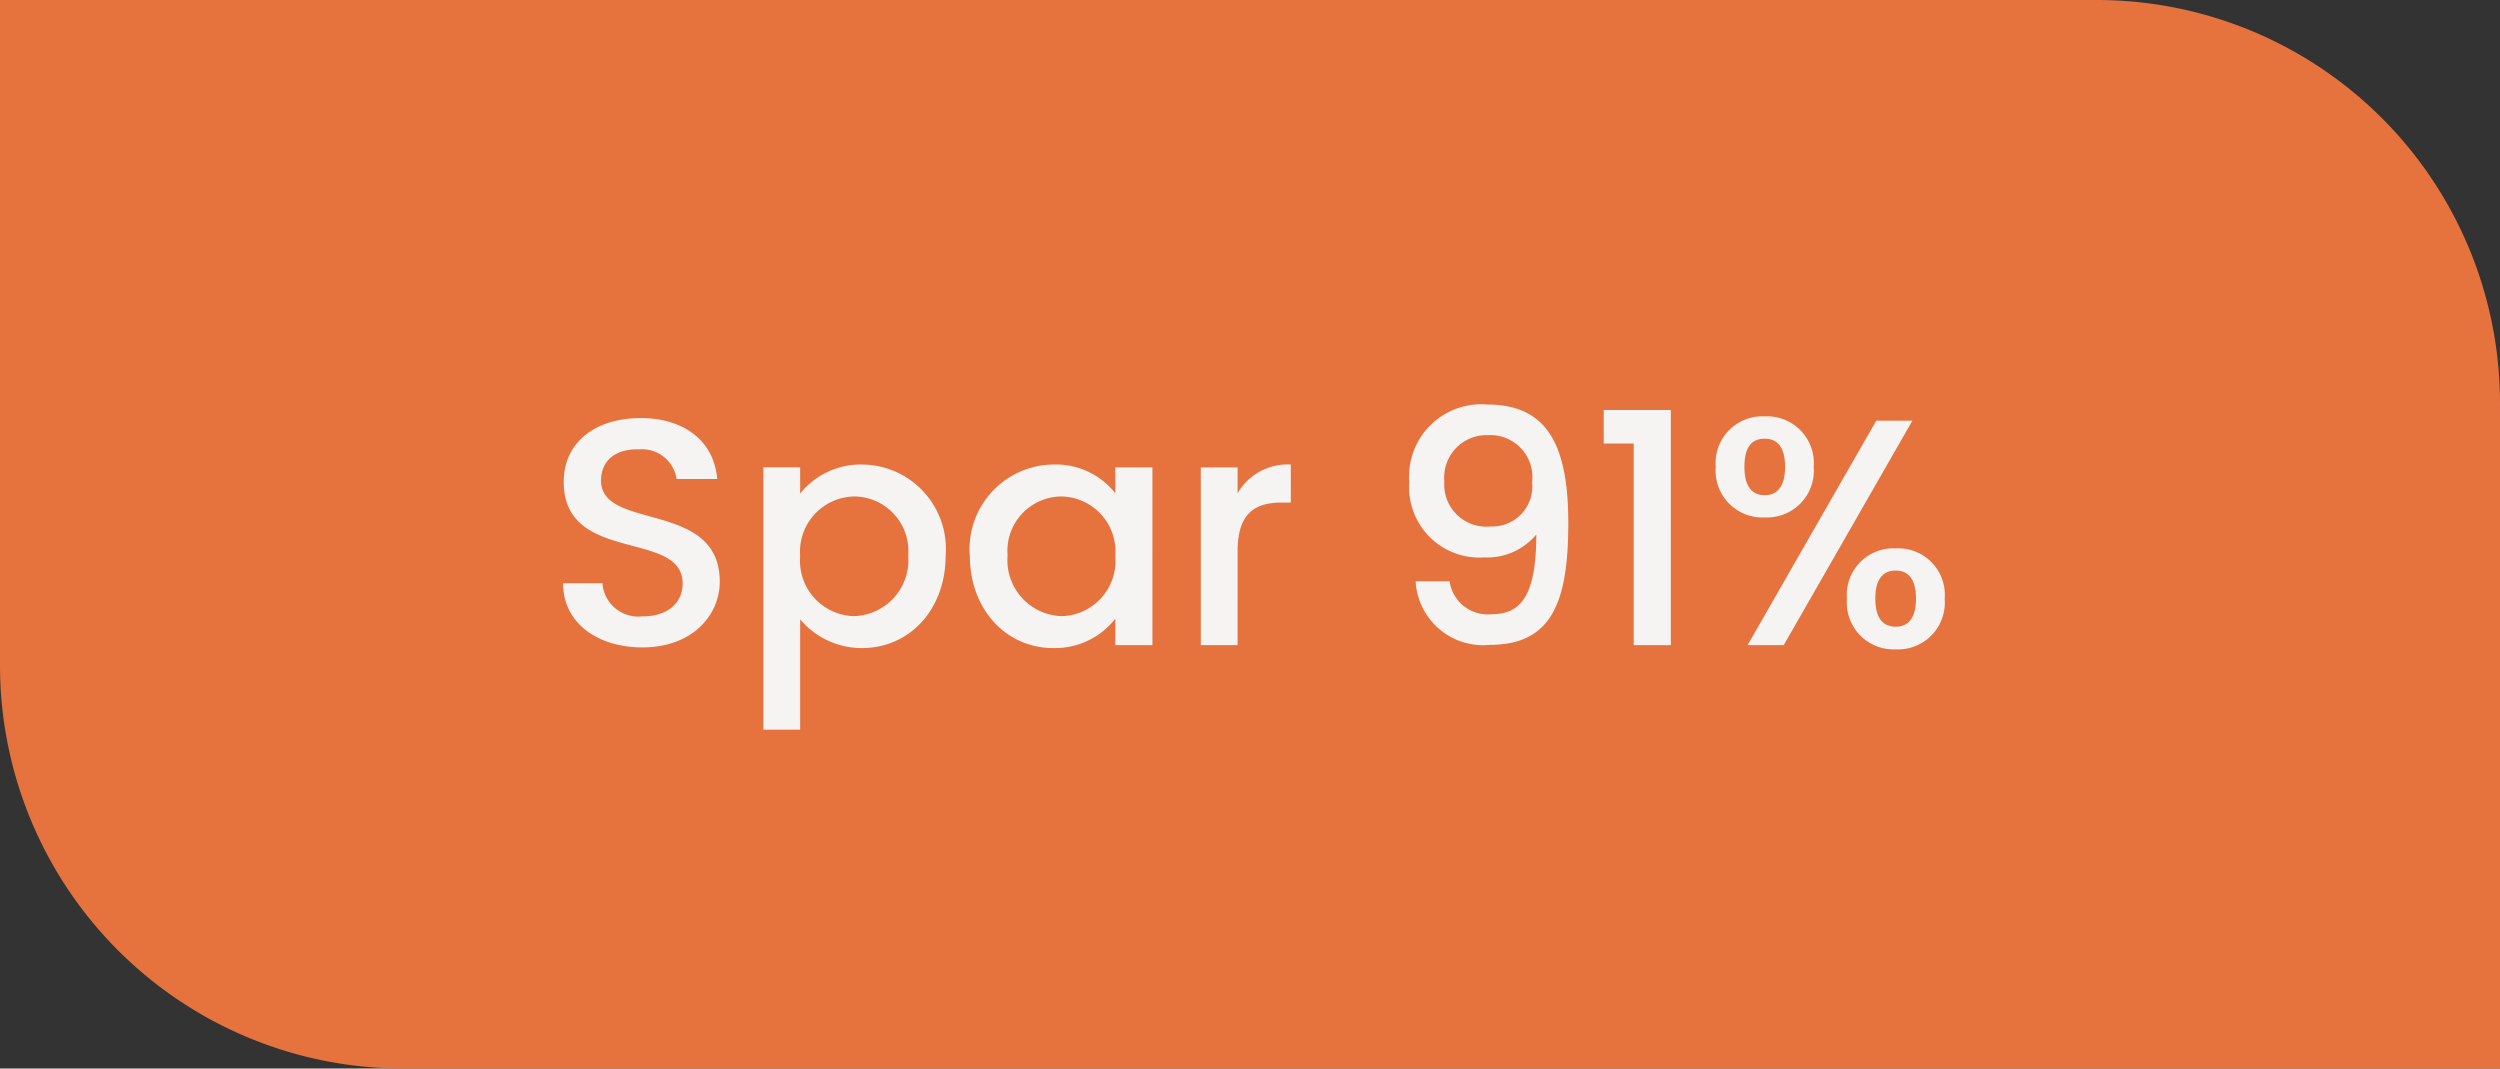 <svg xmlns="http://www.w3.org/2000/svg" width="124" height="53" viewBox="0 0 124 53">
  <rect x="0" y="0" width="124" height="53" fill="#333333" stroke="none"/>
  <g id="Group_14474" data-name="Group 14474" transform="translate(-1384 -145)">
    <path id="Rectangle_3792" data-name="Rectangle 3792" d="M0,0H104a20,20,0,0,1,20,20V53a0,0,0,0,1,0,0H20A20,20,0,0,1,0,33V0A0,0,0,0,1,0,0Z" transform="translate(1384 145)" fill="#e6723d"/>
    <path id="Path_24239" data-name="Path 24239" d="M8.7-3.152c0-4.064-5.888-2.5-5.888-5.008,0-1.072.816-1.584,1.872-1.552A1.74,1.74,0,0,1,6.56-8.24H8.576c-.16-1.9-1.664-3.024-3.792-3.024C2.512-11.264.96-10.048.96-8.1c0,4.1,5.9,2.352,5.9,5.04,0,.944-.72,1.632-2,1.632A1.785,1.785,0,0,1,2.88-3.072H.928C.928-1.1,2.64.112,4.864.112,7.344.112,8.7-1.488,8.7-3.152ZM12.688-7.52v-1.3H10.864V4.192h1.824V-1.28A3.986,3.986,0,0,0,15.76.144c2.32,0,4.144-1.872,4.144-4.592A4.184,4.184,0,0,0,15.76-8.96,3.847,3.847,0,0,0,12.688-7.52Zm5.36,3.072A2.78,2.78,0,0,1,15.36-1.44a2.748,2.748,0,0,1-2.672-2.976,2.743,2.743,0,0,1,2.672-2.96A2.708,2.708,0,0,1,18.048-4.448Zm3.056,0c0,2.72,1.84,4.592,4.128,4.592A3.8,3.8,0,0,0,28.32-1.312V0h1.84V-8.816H28.32v1.28A3.753,3.753,0,0,0,25.264-8.96,4.2,4.2,0,0,0,21.1-4.448Zm7.216.032A2.739,2.739,0,0,1,25.648-1.44a2.778,2.778,0,0,1-2.672-3.008,2.7,2.7,0,0,1,2.672-2.928A2.734,2.734,0,0,1,28.32-4.416Zm6.064-.224c0-1.872.832-2.432,2.176-2.432h.464V-8.96a2.872,2.872,0,0,0-2.64,1.424v-1.28H32.56V0h1.824Zm8.832,1.472A3.349,3.349,0,0,0,46.9-.016c3.056,0,3.888-2.1,3.888-6.032,0-3.824-1.008-5.888-4.016-5.888A3.584,3.584,0,0,0,42.9-8.08a3.487,3.487,0,0,0,3.712,3.728A3.172,3.172,0,0,0,49.2-5.488c0,2.976-.736,3.952-2.192,3.952A1.917,1.917,0,0,1,44.9-3.168Zm3.712-2.72a2.086,2.086,0,0,1-2.288-2.24,2.1,2.1,0,0,1,2.176-2.288A2.081,2.081,0,0,1,48.992-8.08,1.985,1.985,0,0,1,46.928-5.888ZM54.032,0h1.84V-11.664H52.544V-10h1.488ZM58.1-8.848a2.323,2.323,0,0,0,2.432,2.512A2.323,2.323,0,0,0,62.96-8.848a2.318,2.318,0,0,0-2.432-2.5A2.318,2.318,0,0,0,58.1-8.848Zm2.432-1.392c.608,0,1.008.4,1.008,1.392s-.4,1.408-1.008,1.408c-.624,0-1.008-.416-1.008-1.408S59.9-10.24,60.528-10.24ZM59.68,0h1.792l6.384-11.136H66.064Zm4.928-2.3A2.323,2.323,0,0,0,67.04.208,2.319,2.319,0,0,0,69.456-2.3,2.306,2.306,0,0,0,67.04-4.8,2.31,2.31,0,0,0,64.608-2.3ZM67.024-3.7c.608,0,1.008.4,1.008,1.392s-.4,1.392-1.008,1.392-1.008-.4-1.008-1.392S66.416-3.7,67.024-3.7Z" transform="translate(1411 177)" fill="#f5f4f2"/>
  </g>
</svg>
